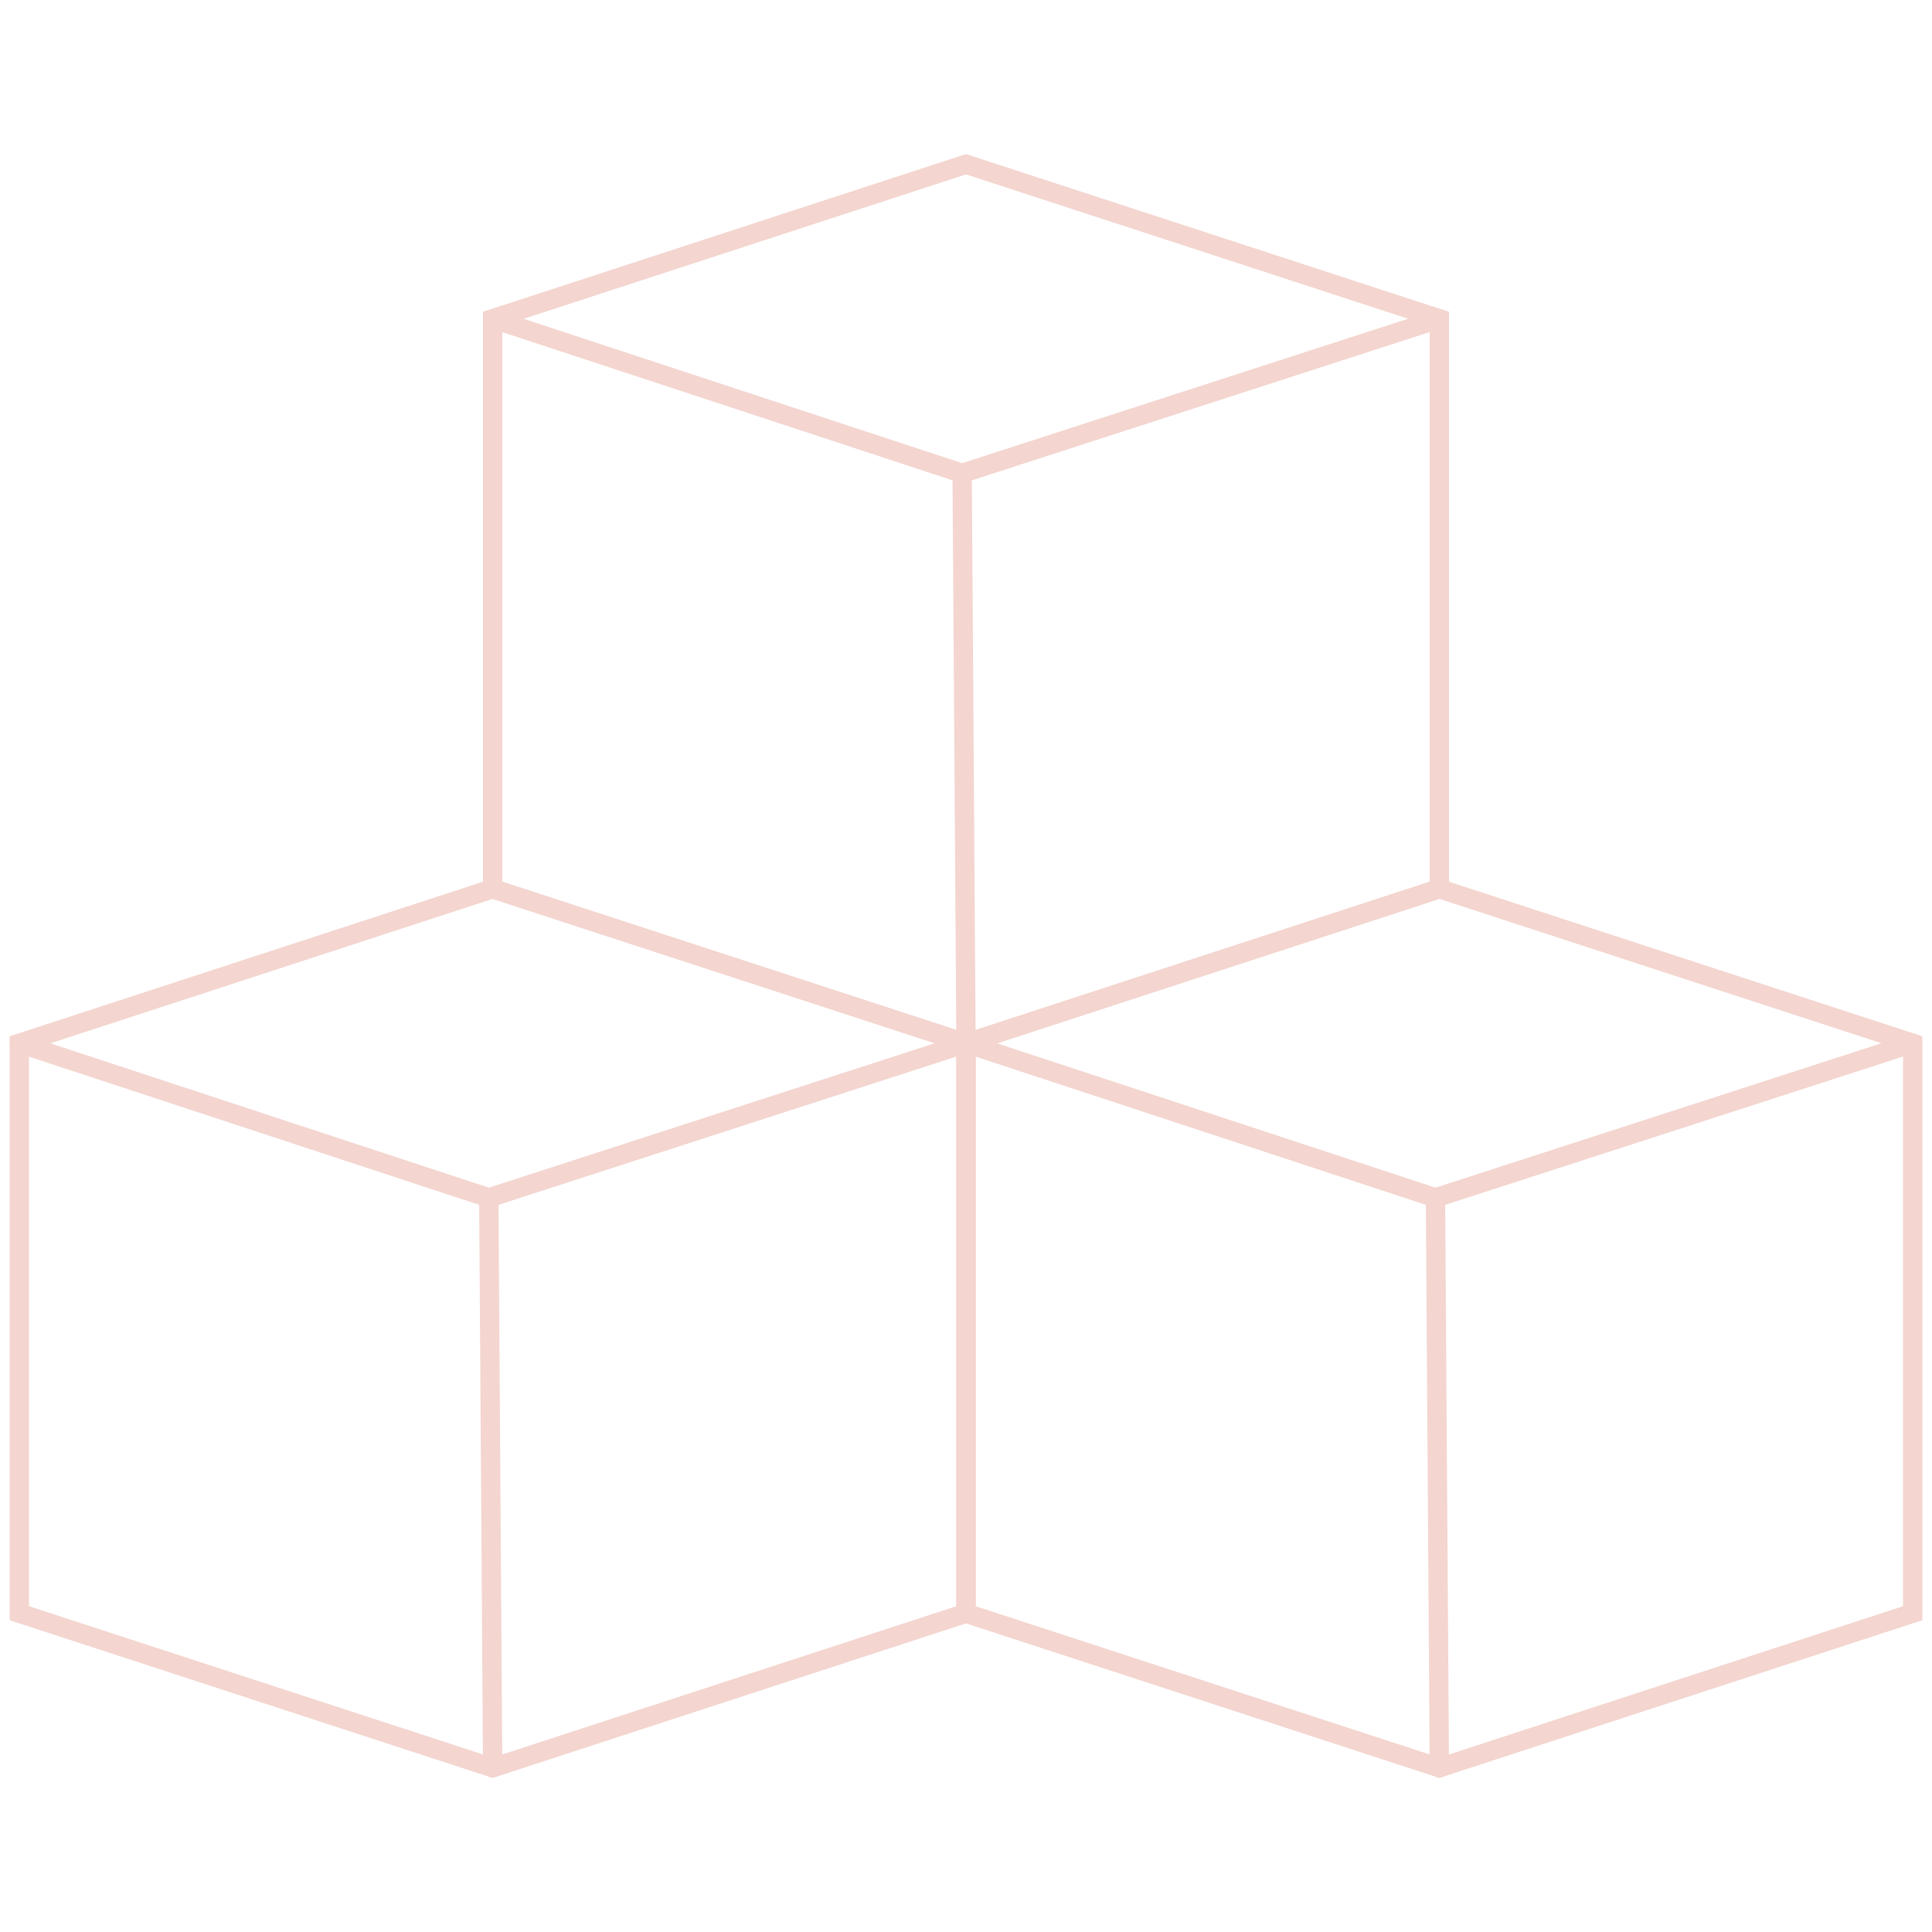 <svg version="1.1" id="Layer_1" xmlns="http://www.w3.org/2000/svg" xmlns:xlink="http://www.w3.org/1999/xlink" x="0px" y="0px"
	 viewBox="0 0 100 100" style="enable-background:new 0 0 100 100;" xml:space="preserve" width="100" height="100">
<style type="text/css">
	.st0{display:none;fill:#989898;}
	.st1{fill:none;stroke:#F4D5CF;stroke-linecap:round;stroke-miterlimit:10;}
	.st2{fill:none;stroke:#F3D4CF;stroke-miterlimit:10;}
	.st3{fill:none;stroke:#F3D3CE;stroke-linejoin:round;stroke-miterlimit:10;}
	.st4{fill:none;stroke:#F4D5CF;stroke-linecap:round;stroke-linejoin:round;stroke-miterlimit:10;}
	.st5{fill:none;stroke:#F4D5CF;stroke-linejoin:round;stroke-miterlimit:10;}
	.st6{fill:none;stroke:#F4D5CF;stroke-miterlimit:10;}
	.st7{fill:none;stroke:#F3D3CE;stroke-width:0.8;stroke-linecap:round;stroke-linejoin:round;stroke-miterlimit:10;}
	.st8{fill:none;stroke:#F3D4CF;stroke-linecap:round;stroke-linejoin:round;stroke-miterlimit:10;}
	.st9{fill:none;stroke:#F3D3CE;stroke-linecap:round;stroke-linejoin:round;stroke-miterlimit:10;}
	.st10{fill:#F4D5CF;}
	.st11{fill:none;stroke:#F4D5CF;stroke-width:0.75;stroke-miterlimit:10;}
	.st12{fill:none;stroke:#F3D4CF;stroke-linecap:round;stroke-miterlimit:10;}
	.st13{fill:none;stroke:#F4D5CF;stroke-width:0.75;stroke-linejoin:round;stroke-miterlimit:10;}
	.st14{display:none;fill:none;stroke:#F4D5CF;stroke-width:0.75;stroke-miterlimit:10;}
</style>
<g>
	<g>
		<polygon class="st1" points="74.5,46 74.5,16.5 50,8.5 25.5,16.5 25.5,46 50,54 		"/>
		<polyline class="st1" points="25.5,16.5 49.8,24.5 74.5,16.5 		"/>
		<line class="st1" x1="49.8" y1="24.5" x2="50" y2="54"/>
	</g>
	<g>
		<polygon class="st1" points="50,83.5 50,54 25.5,46 1,54 1,83.5 25.5,91.5 		"/>
		<polyline class="st1" points="1,54 25.3,62 50,54 		"/>
		<line class="st1" x1="25.3" y1="62" x2="25.5" y2="91.5"/>
	</g>
	<g>
		<polygon class="st1" points="99,83.5 99,54 74.5,46 50,54 50,83.5 74.5,91.5 		"/>
		<polyline class="st1" points="50,54 74.3,62 99,54 		"/>
		<line class="st1" x1="74.3" y1="62" x2="74.5" y2="91.5"/>
	</g>
</g>
</svg>

